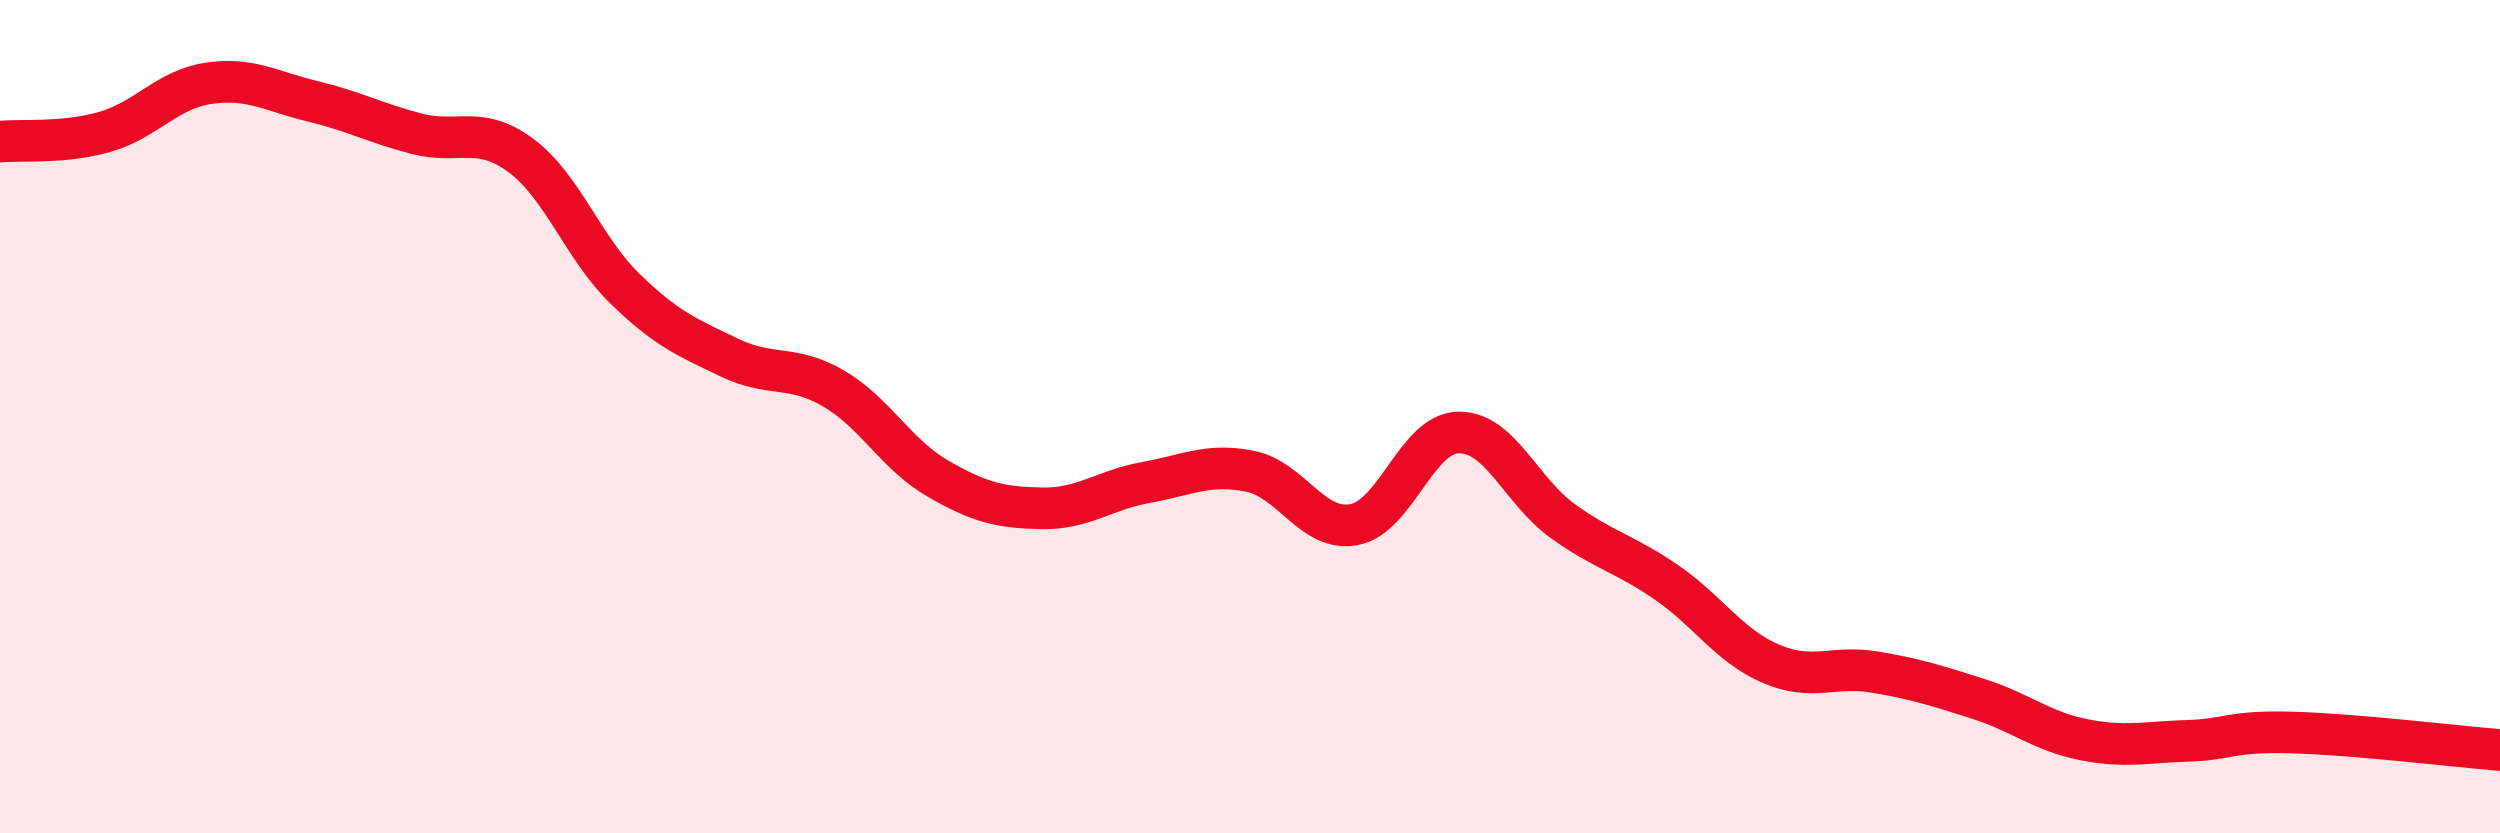 
    <svg width="60" height="20" viewBox="0 0 60 20" xmlns="http://www.w3.org/2000/svg">
      <path
        d="M 0,3.4 C 0.5,3.35 1.5,3.45 2.5,3.17 C 3.5,2.89 4,2.15 5,2 C 6,1.85 6.5,2.19 7.5,2.43 C 8.5,2.67 9,2.95 10,3.21 C 11,3.47 11.5,2.99 12.5,3.73 C 13.5,4.47 14,5.96 15,6.93 C 16,7.9 16.5,8.1 17.5,8.58 C 18.5,9.06 19,8.74 20,9.32 C 21,9.9 21.5,10.9 22.5,11.48 C 23.5,12.06 24,12.18 25,12.2 C 26,12.22 26.5,11.76 27.5,11.58 C 28.5,11.4 29,11.11 30,11.31 C 31,11.51 31.5,12.78 32.5,12.59 C 33.5,12.4 34,10.4 35,10.38 C 36,10.36 36.5,11.78 37.5,12.5 C 38.5,13.22 39,13.29 40,13.98 C 41,14.67 41.5,15.5 42.5,15.93 C 43.5,16.36 44,15.96 45,16.13 C 46,16.3 46.5,16.46 47.5,16.78 C 48.5,17.1 49,17.55 50,17.75 C 51,17.95 51.5,17.81 52.5,17.78 C 53.5,17.75 53.5,17.54 55,17.58 C 56.5,17.62 59,17.92 60,18L60 20L0 20Z"
        fill="#EB0A25"
        opacity="0.1"
        stroke-linecap="round"
        stroke-linejoin="round"
      />
      <path
        d="M 0,3.4 C 0.5,3.35 1.5,3.45 2.5,3.17 C 3.5,2.89 4,2.15 5,2 C 6,1.85 6.5,2.19 7.5,2.43 C 8.5,2.67 9,2.95 10,3.21 C 11,3.47 11.5,2.99 12.5,3.73 C 13.5,4.47 14,5.96 15,6.93 C 16,7.9 16.5,8.1 17.5,8.58 C 18.5,9.06 19,8.74 20,9.32 C 21,9.9 21.5,10.9 22.5,11.48 C 23.5,12.06 24,12.18 25,12.2 C 26,12.22 26.5,11.76 27.5,11.58 C 28.5,11.4 29,11.11 30,11.31 C 31,11.51 31.5,12.78 32.5,12.59 C 33.5,12.4 34,10.4 35,10.38 C 36,10.36 36.5,11.78 37.5,12.5 C 38.5,13.22 39,13.29 40,13.98 C 41,14.67 41.5,15.5 42.5,15.93 C 43.5,16.36 44,15.96 45,16.13 C 46,16.3 46.5,16.46 47.5,16.78 C 48.5,17.1 49,17.55 50,17.75 C 51,17.95 51.5,17.81 52.5,17.78 C 53.5,17.75 53.5,17.54 55,17.58 C 56.5,17.62 59,17.92 60,18"
        stroke="#EB0A25"
        stroke-width="1"
        fill="none"
        stroke-linecap="round"
        stroke-linejoin="round"
      />
    </svg>
  